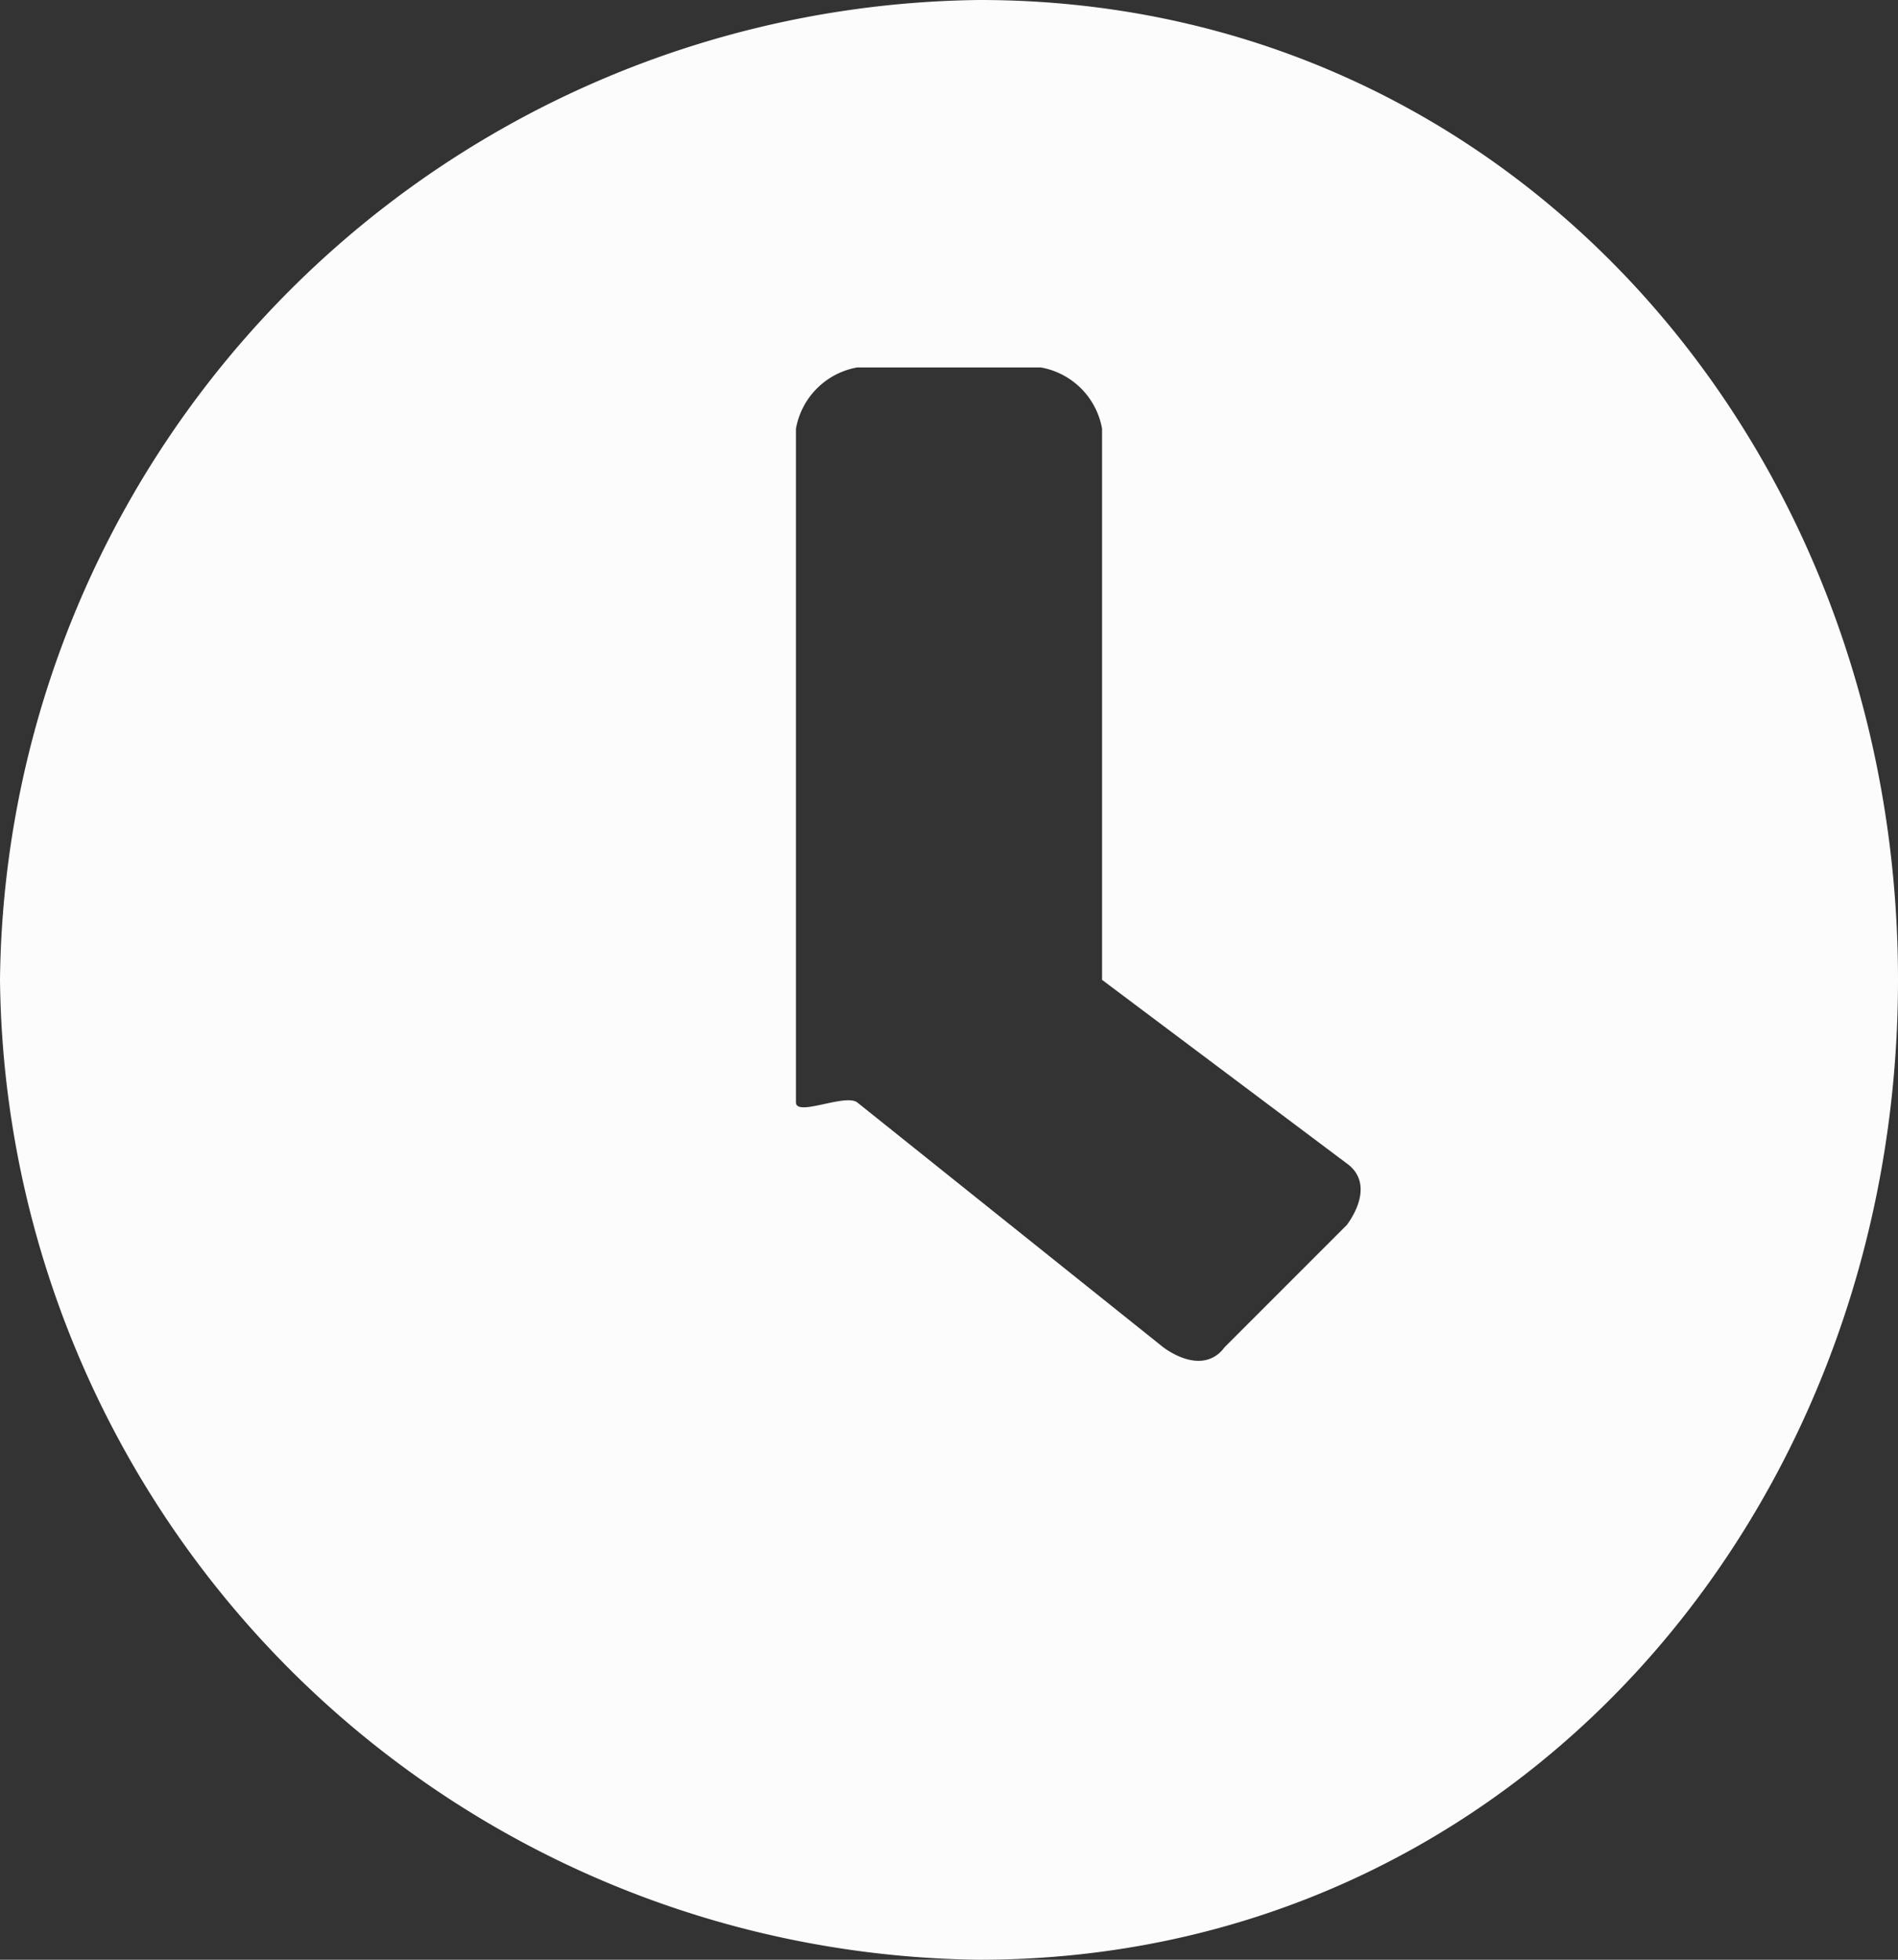 <svg xmlns="http://www.w3.org/2000/svg" width="31" height="32" viewBox="0 0 31 32"><rect x="0" y="0" width="31" height="32" fill="#333333" stroke="none"/><path d="M16.594.5a16.177,16.177,0,0,0-16,16,16.177,16.177,0,0,0,16,16c8.7,0,15-7.3,15-16S25.294.5,16.594.5Zm3,22-5-4c-.2-.146-1,.241-1,0V7.5a1.236,1.236,0,0,1,1-1h3a1.236,1.236,0,0,1,1,1v9l4,3c.343.248.248.657,0,1l-2,2C20.346,22.837,19.937,22.748,19.594,22.5Z" transform="translate(-0.594 -0.5)" fill="#fcfcfc"></path></svg>